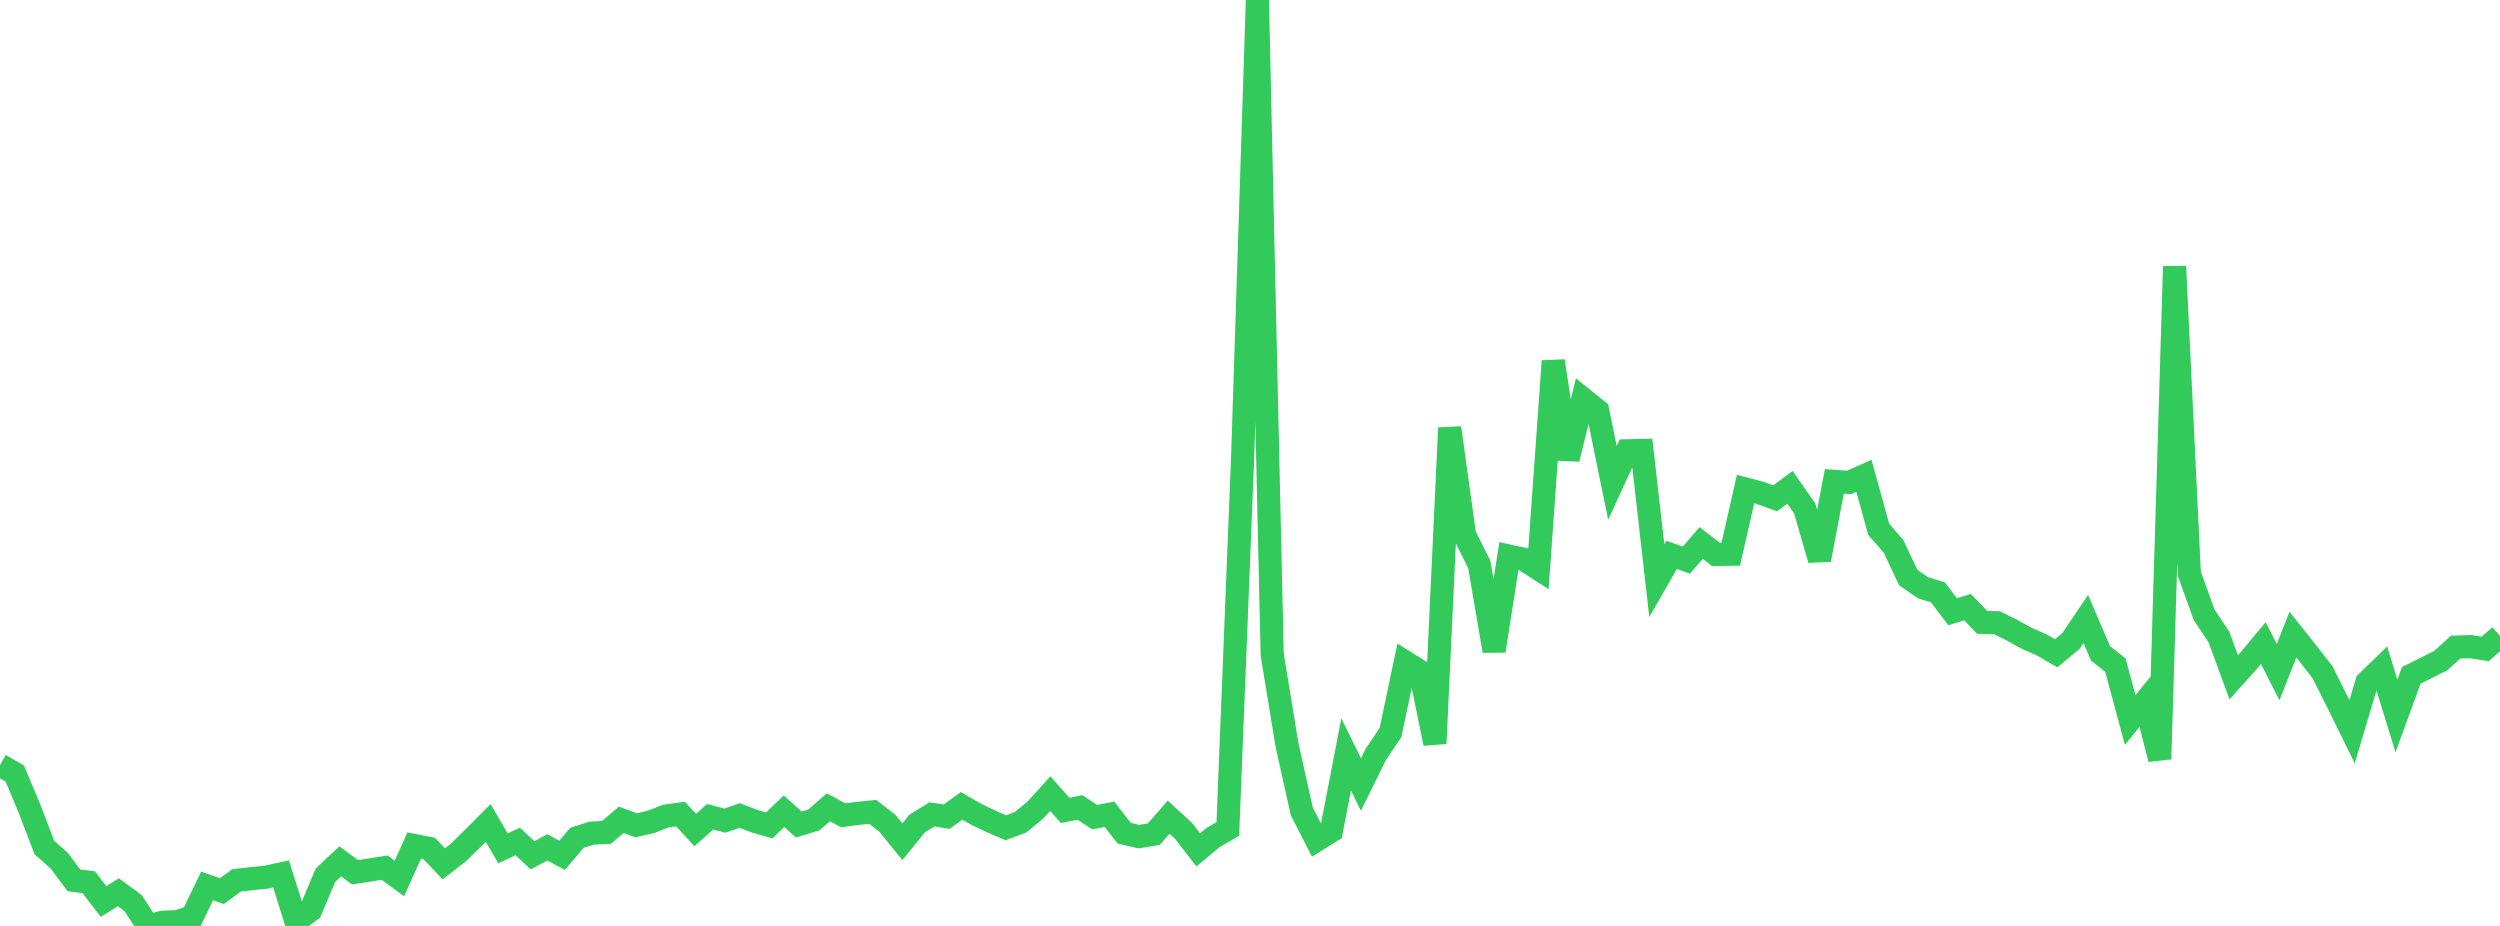 <?xml version="1.0" standalone="no"?>
<!DOCTYPE svg PUBLIC "-//W3C//DTD SVG 1.1//EN" "http://www.w3.org/Graphics/SVG/1.1/DTD/svg11.dtd">

<svg width="135" height="50" viewBox="0 0 135 50" preserveAspectRatio="none" 
  xmlns="http://www.w3.org/2000/svg"
  xmlns:xlink="http://www.w3.org/1999/xlink">


<polyline points="0.0, 41.31 0.799, 41.773 1.598, 43.681 2.396, 45.765 3.195, 46.475 3.994, 47.54 4.793, 47.64 5.592, 48.683 6.391, 48.183 7.189, 48.769 7.988, 50.0 8.787, 49.8 9.586, 49.77 10.385, 49.499 11.183, 47.84 11.982, 48.119 12.781, 47.539 13.58, 47.45 14.379, 47.365 15.178, 47.191 15.976, 49.74 16.775, 49.156 17.574, 47.263 18.373, 46.513 19.172, 47.104 19.97, 46.979 20.769, 46.852 21.568, 47.437 22.367, 45.657 23.166, 45.81 23.964, 46.645 24.763, 46.026 25.562, 45.241 26.361, 44.437 27.16, 45.812 27.959, 45.44 28.757, 46.186 29.556, 45.759 30.355, 46.188 31.154, 45.242 31.953, 44.989 32.751, 44.949 33.55, 44.269 34.349, 44.566 35.148, 44.384 35.947, 44.068 36.746, 43.959 37.544, 44.821 38.343, 44.105 39.142, 44.314 39.941, 44.037 40.74, 44.344 41.538, 44.573 42.337, 43.805 43.136, 44.525 43.935, 44.284 44.734, 43.595 45.533, 44.029 46.331, 43.922 47.13, 43.841 47.929, 44.468 48.728, 45.454 49.527, 44.468 50.325, 43.979 51.124, 44.099 51.923, 43.515 52.722, 43.975 53.521, 44.356 54.32, 44.701 55.118, 44.397 55.917, 43.737 56.716, 42.856 57.515, 43.76 58.314, 43.601 59.112, 44.123 59.911, 43.973 60.71, 44.993 61.509, 45.179 62.308, 45.043 63.107, 44.126 63.905, 44.858 64.704, 45.895 65.503, 45.229 66.302, 44.764 67.101, 24.718 67.899, 0.0 68.698, 35.346 69.497, 40.221 70.296, 43.814 71.095, 45.373 71.893, 44.874 72.692, 40.737 73.491, 42.364 74.29, 40.745 75.089, 39.552 75.888, 35.754 76.686, 36.253 77.485, 40.148 78.284, 23.105 79.083, 28.881 79.882, 30.483 80.68, 35.149 81.479, 30.027 82.278, 30.204 83.077, 30.72 83.876, 19.495 84.675, 24.786 85.473, 21.531 86.272, 22.171 87.071, 26.074 87.87, 24.343 88.669, 24.325 89.467, 31.357 90.266, 29.963 91.065, 30.245 91.864, 29.321 92.663, 29.94 93.462, 29.929 94.26, 26.409 95.059, 26.621 95.858, 26.907 96.657, 26.317 97.456, 27.458 98.254, 30.225 99.053, 25.994 99.852, 26.052 100.651, 25.696 101.45, 28.583 102.249, 29.5 103.047, 31.187 103.846, 31.741 104.645, 31.985 105.444, 33.037 106.243, 32.784 107.041, 33.609 107.84, 33.63 108.639, 34.025 109.438, 34.466 110.237, 34.818 111.036, 35.278 111.834, 34.609 112.633, 33.426 113.432, 35.285 114.231, 35.916 115.03, 38.879 115.828, 37.897 116.627, 40.99 117.426, 14.386 118.225, 30.989 119.024, 33.199 119.822, 34.401 120.621, 36.576 121.42, 35.685 122.219, 34.724 123.018, 36.295 123.817, 34.269 124.615, 35.272 125.414, 36.297 126.213, 37.888 127.012, 39.514 127.811, 36.84 128.609, 36.067 129.408, 38.662 130.207, 36.472 131.006, 36.071 131.805, 35.67 132.604, 34.943 133.402, 34.918 134.201, 35.043 135.0, 34.34" fill="none" stroke="#32ca5b" stroke-width="1.25"/>

</svg>